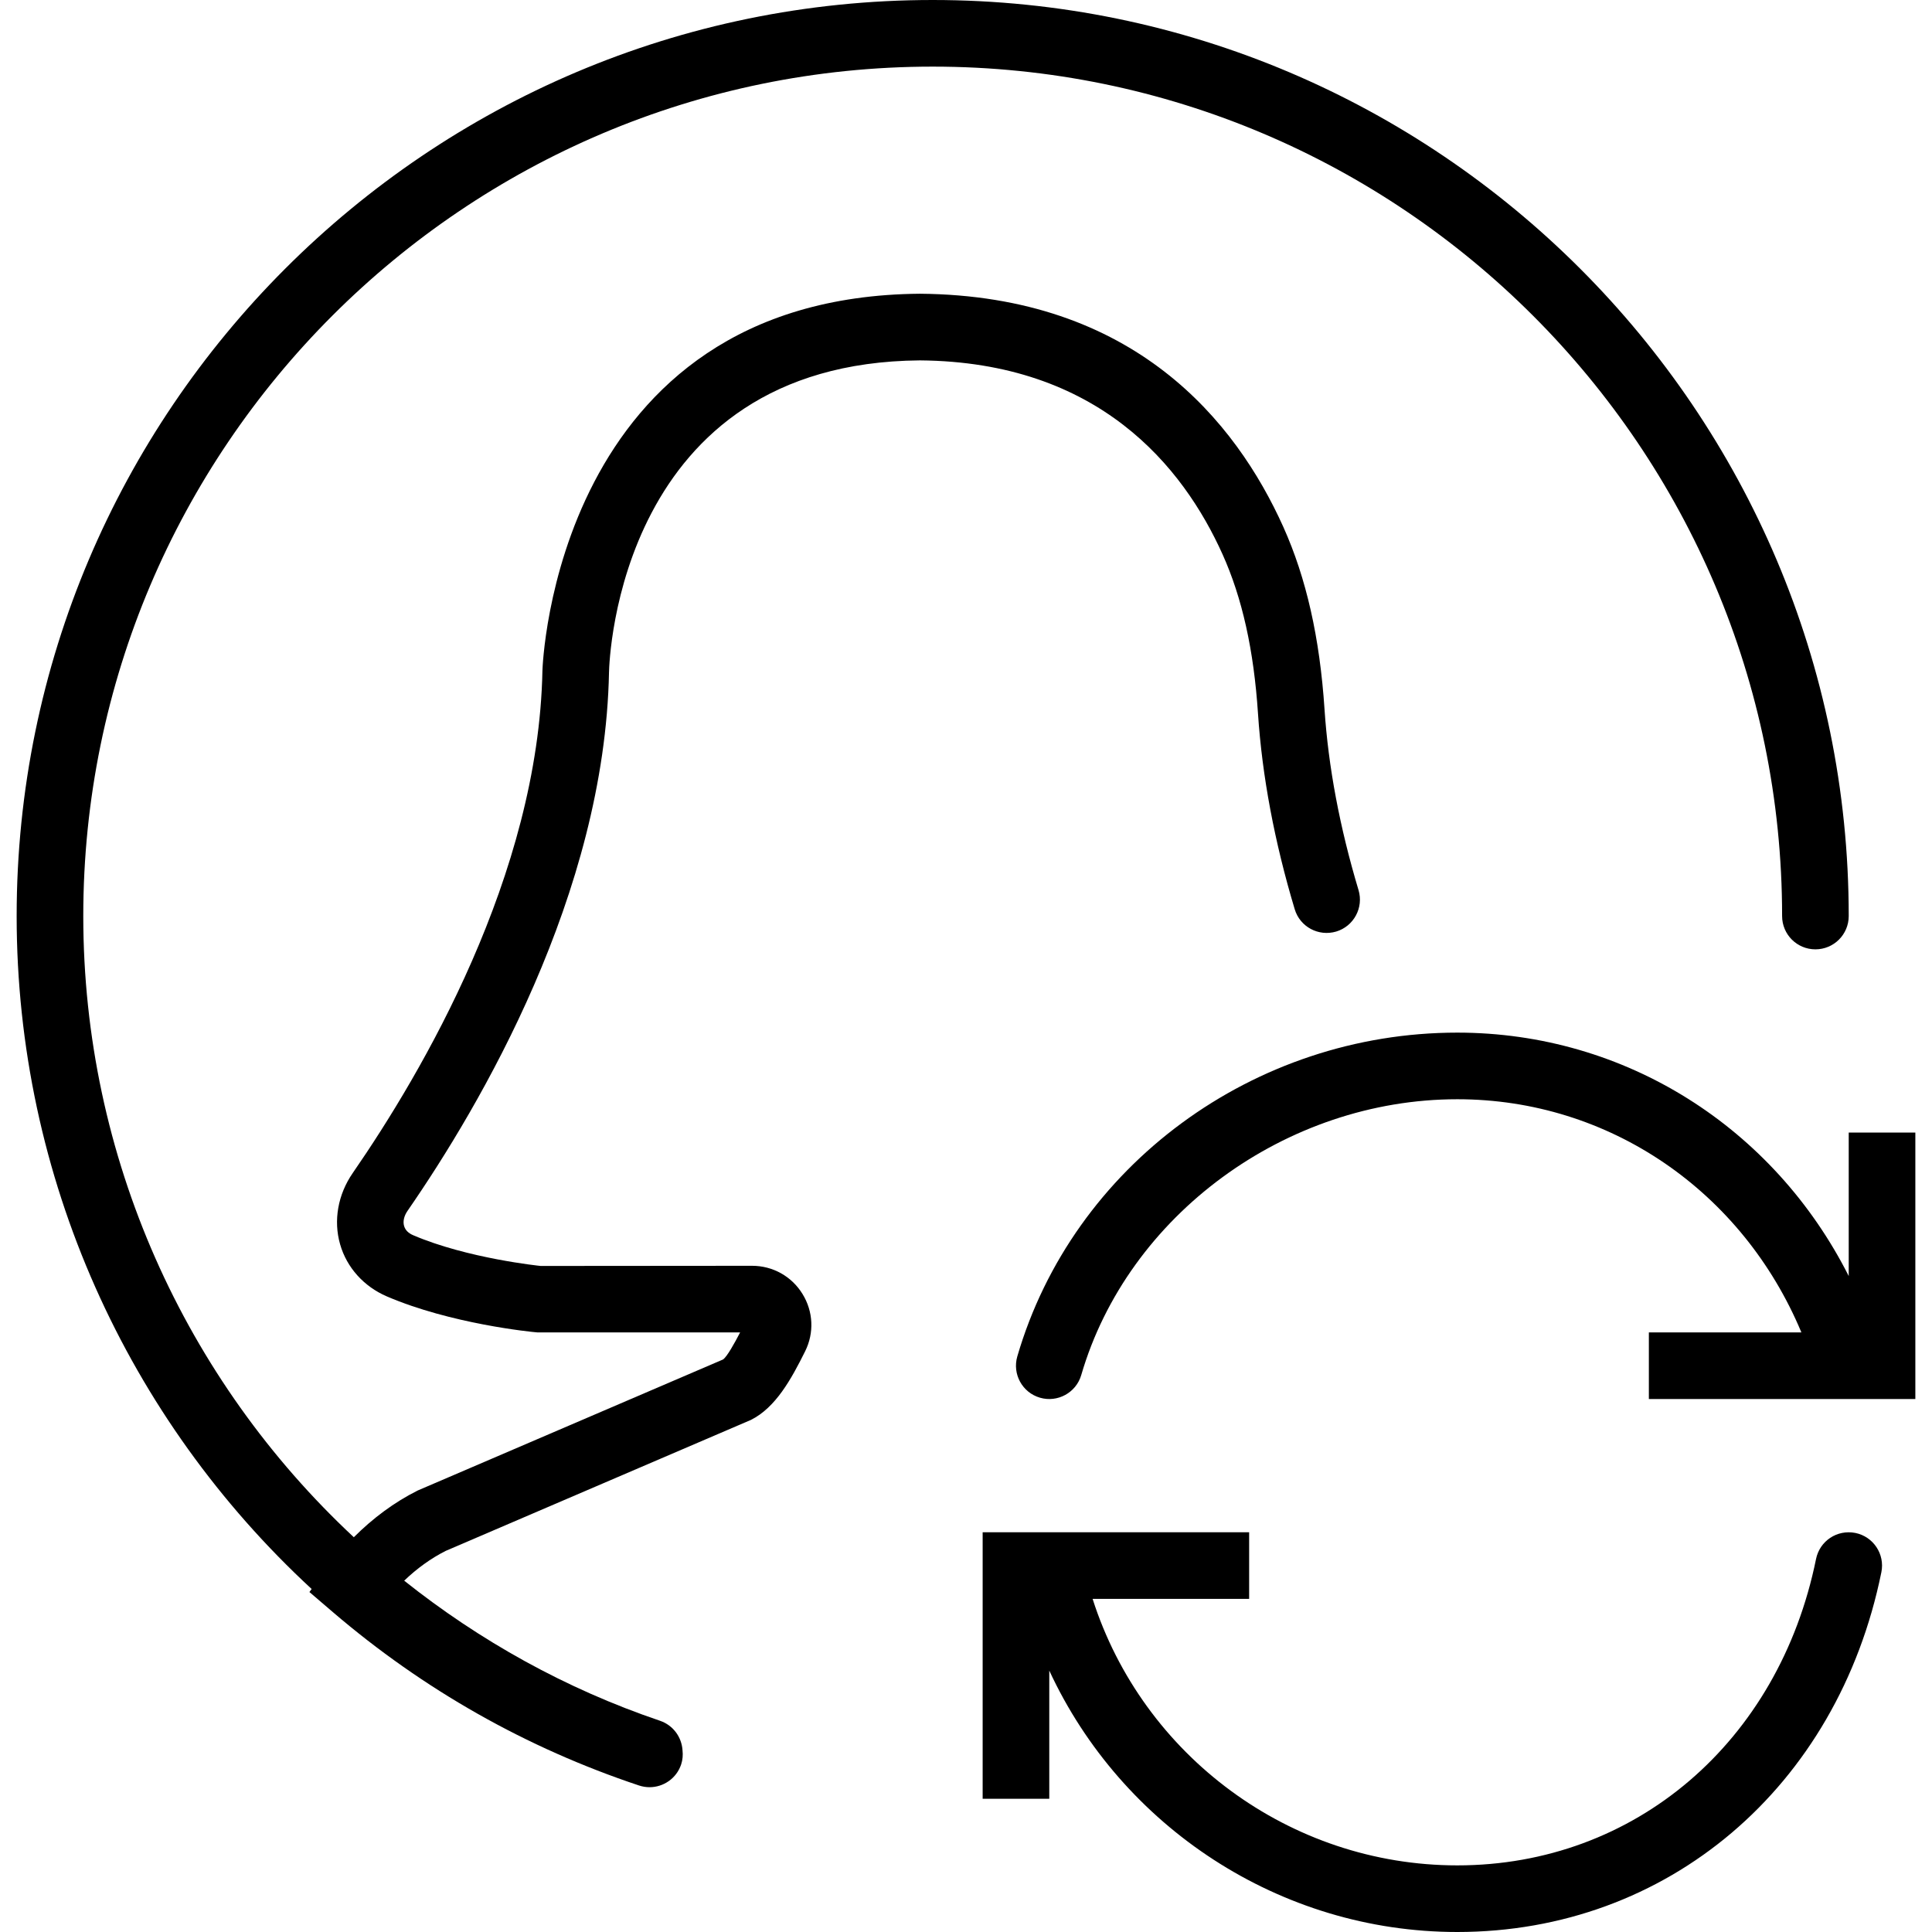 <?xml version="1.0" encoding="iso-8859-1"?>
<!-- Uploaded to: SVG Repo, www.svgrepo.com, Generator: SVG Repo Mixer Tools -->
<!DOCTYPE svg PUBLIC "-//W3C//DTD SVG 1.1//EN" "http://www.w3.org/Graphics/SVG/1.1/DTD/svg11.dtd">
<svg fill="#000000" height="800px" width="800px" version="1.1" id="Capa_1" xmlns="http://www.w3.org/2000/svg" xmlns:xlink="http://www.w3.org/1999/xlink" 
	 viewBox="0 0 58 58" xml:space="preserve">
<g>
	<path d="M55.699,46.02c-0.55-0.108-1.069,0.241-1.18,0.781C53.403,52.303,49.074,56,43.749,56c-5.028,0-9.446-3.3-10.948-8H37.5v-2
		h-8v8h2v-3.848C33.669,54.833,38.415,58,43.749,58c6.304,0,11.42-4.341,12.731-10.801C56.59,46.657,56.24,46.13,55.699,46.02z"/>
	<path d="M55.5,34v4.308C53.25,33.855,48.796,31,43.749,31c-6.109,0-11.541,3.997-13.209,9.721c-0.154,0.53,0.15,1.085,0.681,1.239
		c0.529,0.154,1.085-0.151,1.239-0.681C33.858,36.482,38.605,33,43.749,33c4.565,0,8.562,2.766,10.33,7H49.5v2h8v-8H55.5z"/>
	<path d="M18.283,20.18c0.008-0.379,0.304-9.287,9.332-9.361c5.365,0.044,7.902,3.189,9.086,5.82c0.592,1.315,0.94,2.88,1.065,4.785
		c0.124,1.874,0.495,3.85,1.102,5.871c0.158,0.529,0.713,0.827,1.245,0.671c0.529-0.159,0.829-0.717,0.671-1.245
		c-0.564-1.879-0.907-3.705-1.021-5.429c-0.142-2.146-0.547-3.938-1.237-5.474c-1.424-3.164-4.47-6.947-10.91-7
		c-10.964,0.09-11.329,11.206-11.332,11.32c-0.119,6.122-3.618,12.072-5.693,15.075c-0.447,0.646-0.586,1.428-0.38,2.144
		c0.199,0.695,0.711,1.265,1.402,1.562c1.917,0.823,4.322,1.066,4.521,1.081h6.085c-0.167,0.323-0.395,0.734-0.514,0.813
		l-9.165,3.933c-0.704,0.352-1.349,0.834-1.918,1.403C5.56,41.427,2.5,34.74,2.5,27.5C2.5,13.439,13.939,2,28,2
		s25.5,11.439,25.5,25.5c0,0.553,0.447,1,1,1s1-0.447,1-1C55.5,12.337,43.163,0,28,0S0.5,12.337,0.5,27.5
		c0,7.855,3.338,15.107,8.856,20.203l-0.067,0.091l0.704,0.603c2.72,2.328,5.813,4.079,9.192,5.205
		c0.104,0.034,0.211,0.051,0.315,0.051c0.419,0,0.81-0.265,0.949-0.685c0.046-0.139,0.056-0.281,0.041-0.418
		c-0.023-0.395-0.277-0.755-0.675-0.891c-2.846-0.964-5.422-2.409-7.681-4.206c0.384-0.367,0.803-0.671,1.246-0.894l9.163-3.932
		c0.742-0.37,1.212-1.223,1.629-2.063c0.274-0.552,0.244-1.195-0.082-1.721C23.765,38.315,23.198,38,22.578,38l-6.346,0.005
		c-0.022-0.002-2.203-0.225-3.831-0.924c-0.144-0.062-0.234-0.154-0.27-0.276c-0.04-0.137-0.002-0.302,0.103-0.454
		C14.438,33.163,18.154,26.823,18.283,20.18z"/>
</g>
</svg>